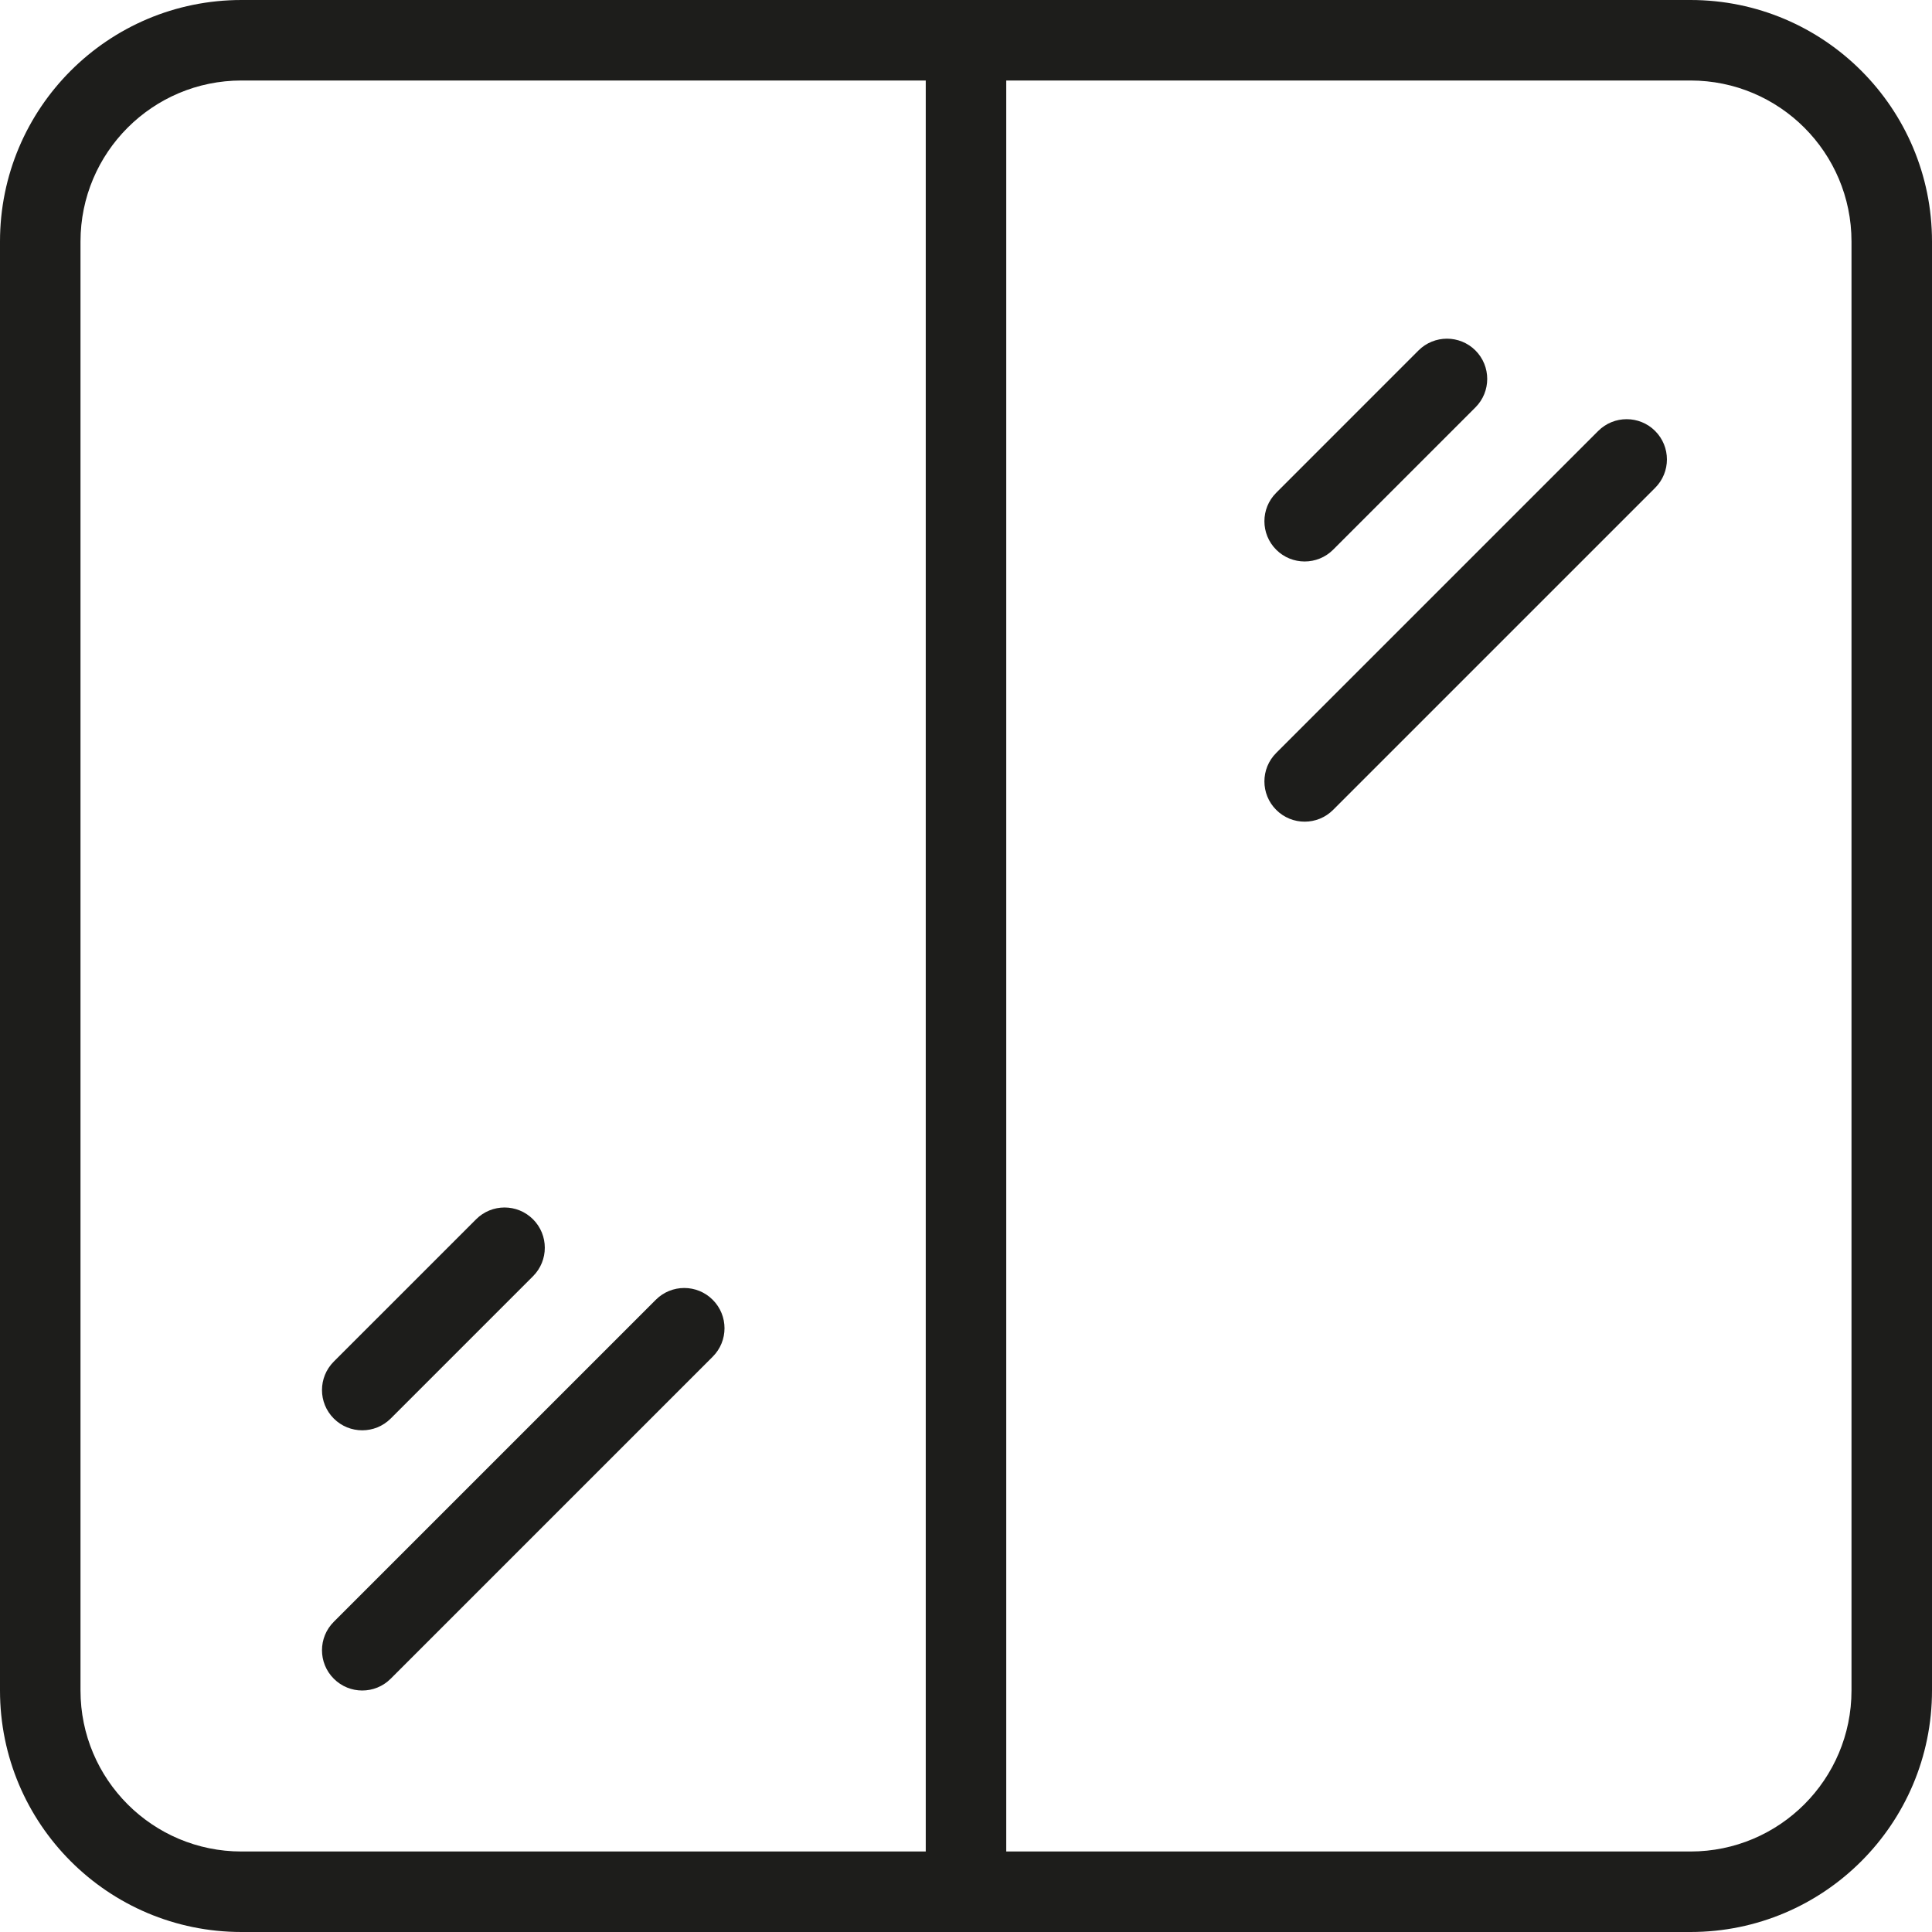 <svg width="48" height="48" viewBox="0 0 48 48" fill="none" xmlns="http://www.w3.org/2000/svg">
<path fill-rule="evenodd" clip-rule="evenodd" d="M42 2H6C3.791 2 2 3.791 2 6V42C2 44.209 3.791 46 6 46H42C44.209 46 46 44.209 46 42V6C46 3.791 44.209 2 42 2ZM6 0C2.686 0 0 2.686 0 6V42C0 45.314 2.686 48 6 48H42C45.314 48 48 45.314 48 42V6C48 2.686 45.314 0 42 0H6Z" fill="#1D1D1B"/>
<path fill-rule="evenodd" clip-rule="evenodd" d="M31.707 13.657C31.316 13.266 31.316 12.633 31.707 12.243L35.242 8.707C35.633 8.317 36.266 8.317 36.657 8.707C37.047 9.098 37.047 9.731 36.657 10.121L33.121 13.657C32.731 14.047 32.097 14.047 31.707 13.657Z" fill="#1D1D1B"/>
<path fill-rule="evenodd" clip-rule="evenodd" d="M8.293 35.243C7.902 34.852 7.902 34.219 8.293 33.828L11.828 30.293C12.219 29.902 12.852 29.902 13.243 30.293C13.633 30.683 13.633 31.317 13.243 31.707L9.707 35.243C9.317 35.633 8.683 35.633 8.293 35.243Z" fill="#1D1D1B"/>
<path fill-rule="evenodd" clip-rule="evenodd" d="M31.707 20.121C31.316 19.731 31.316 19.098 31.707 18.707L39.707 10.707C40.097 10.317 40.731 10.317 41.121 10.707C41.512 11.098 41.512 11.731 41.121 12.121L33.121 20.121C32.731 20.512 32.097 20.512 31.707 20.121Z" fill="#1D1D1B"/>
<path fill-rule="evenodd" clip-rule="evenodd" d="M8.293 41.707C7.902 41.317 7.902 40.683 8.293 40.293L16.293 32.293C16.683 31.902 17.317 31.902 17.707 32.293C18.098 32.683 18.098 33.317 17.707 33.707L9.707 41.707C9.317 42.098 8.683 42.098 8.293 41.707Z" fill="#1D1D1B"/>
<path fill-rule="evenodd" clip-rule="evenodd" d="M23 47.5V1.5H25V47.5H23Z" fill="#1D1D1B"/>
</svg>
